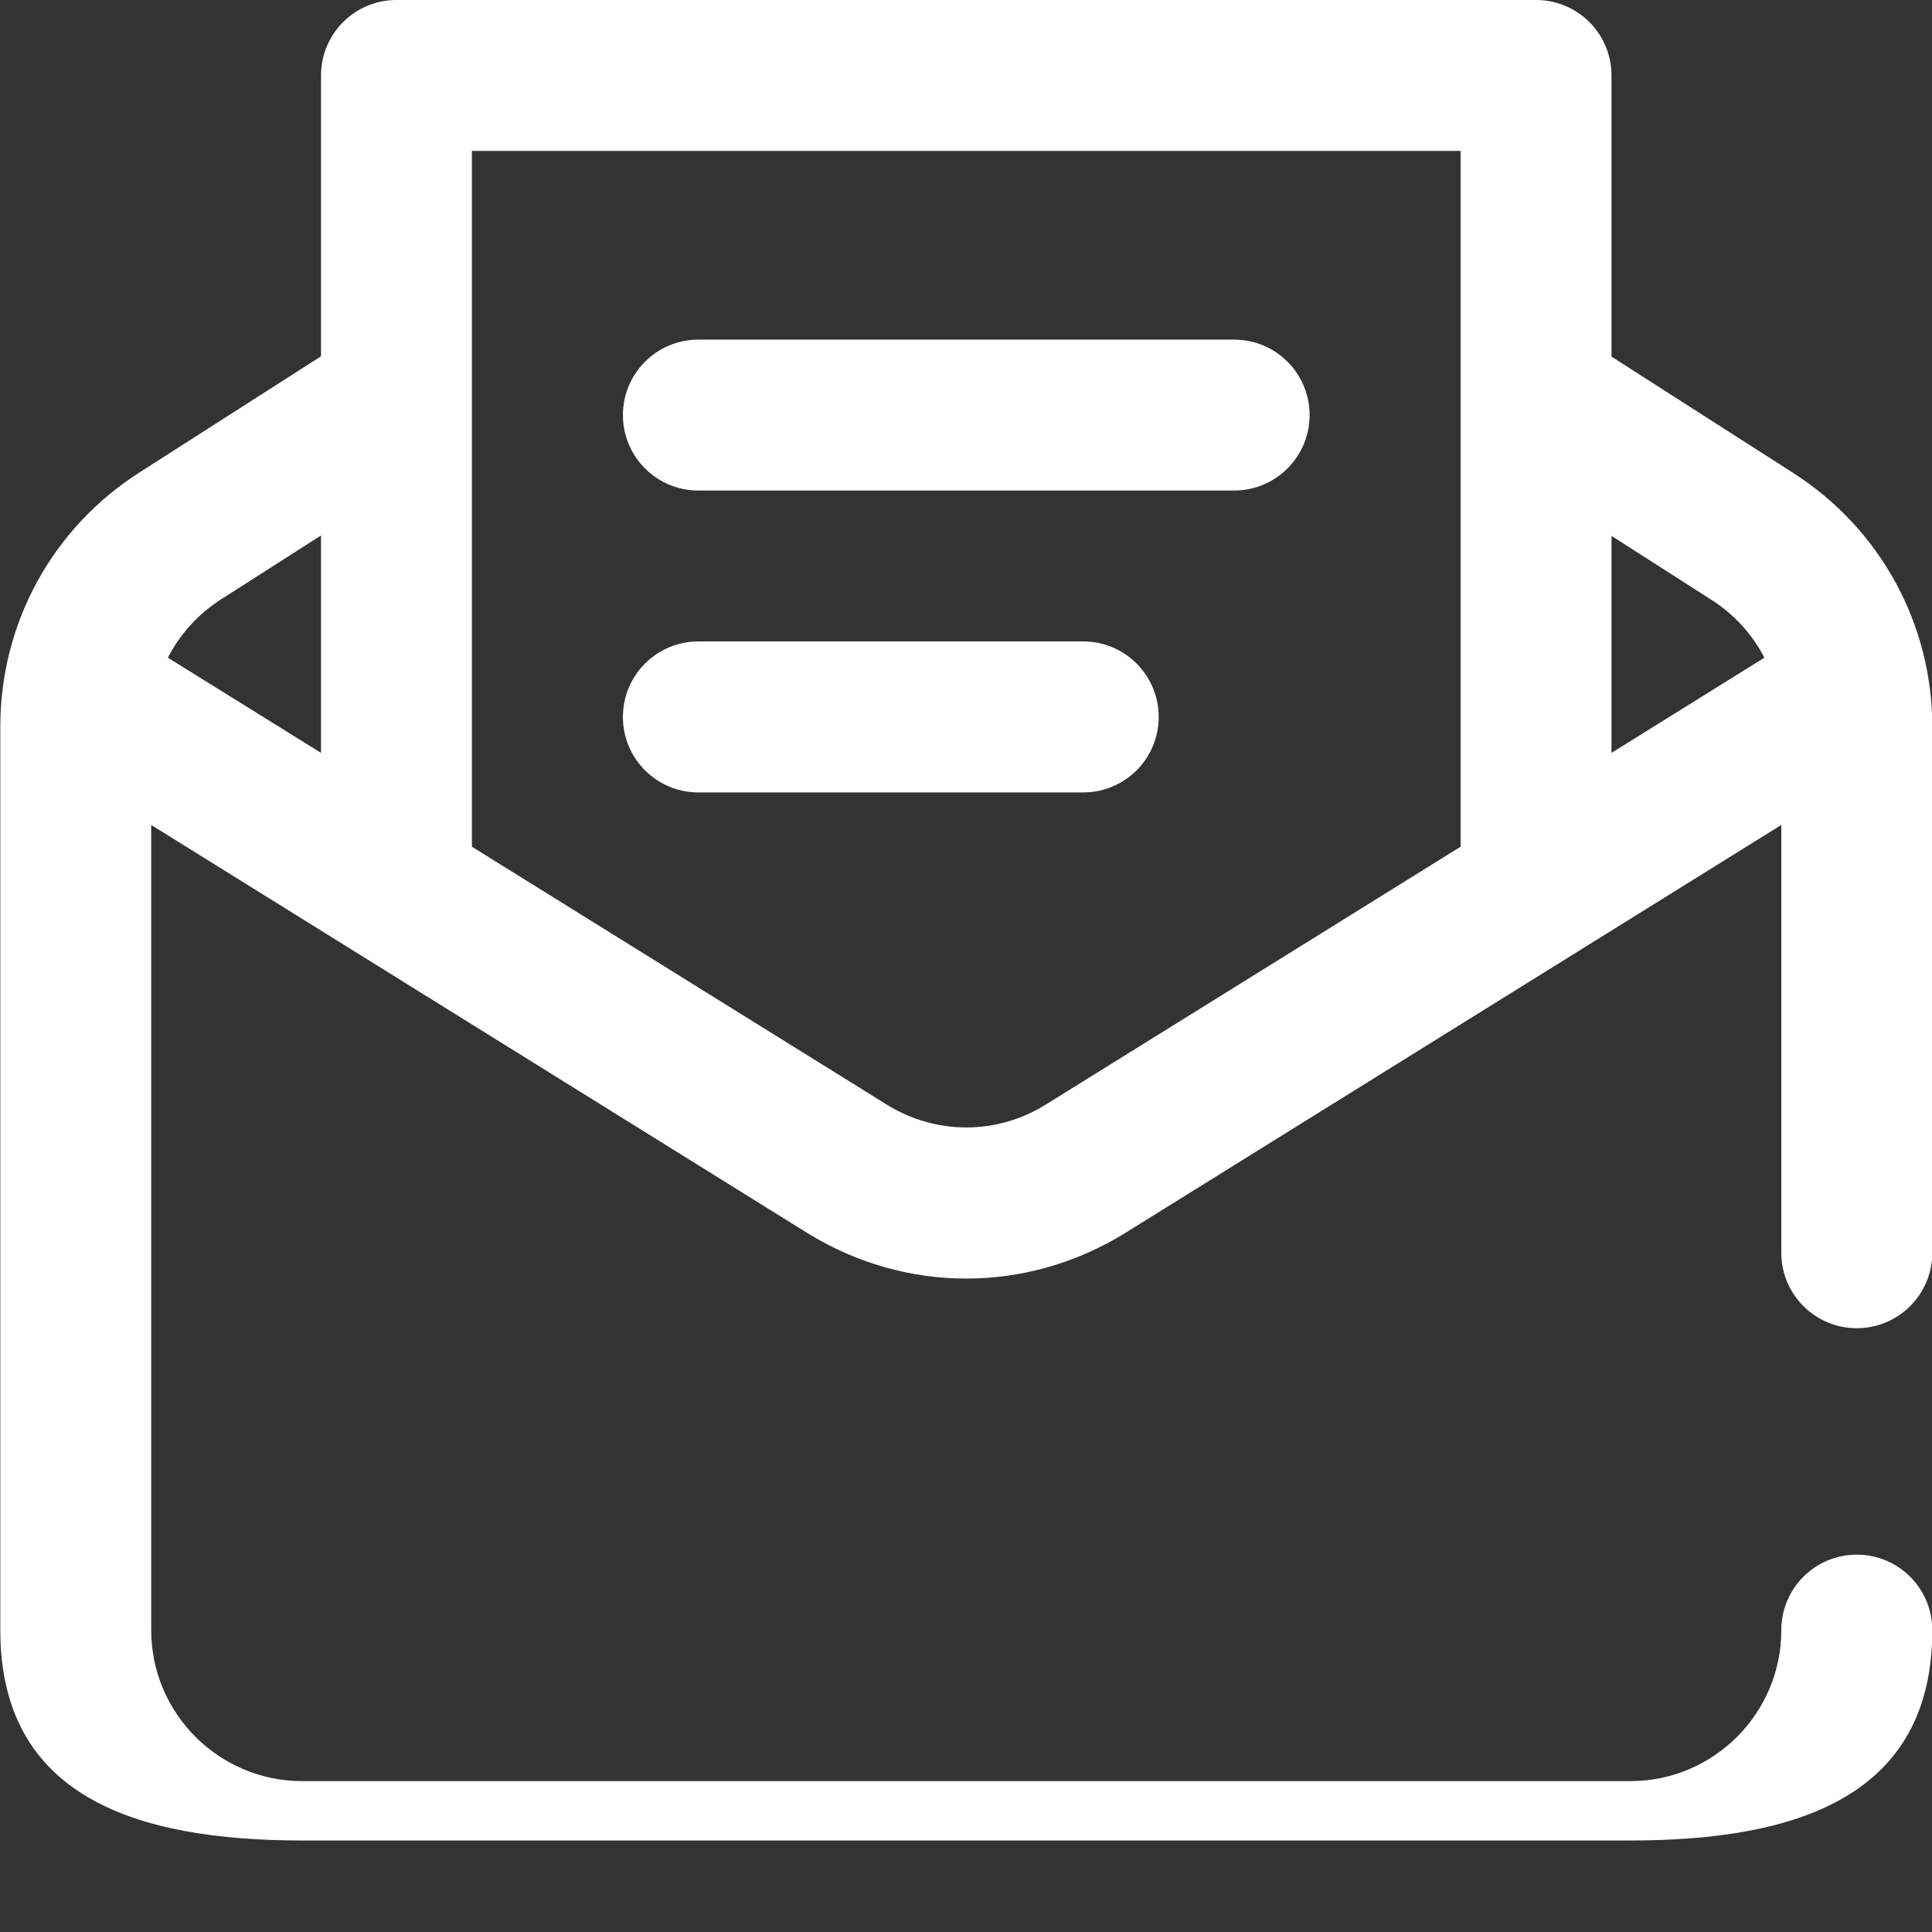 <?xml version="1.0" encoding="UTF-8"?>
<svg xmlns="http://www.w3.org/2000/svg" xmlns:xlink="http://www.w3.org/1999/xlink" width="19px" height="19px">
  <rect width="100%" height="100%" fill="#333333" stroke="none"/>
  <path fill-rule="evenodd" fill="rgb(255, 255, 255)" d="M18.260,13.062 C17.850,13.062 17.518,12.730 17.518,12.320 L17.518,8.113 L11.070,12.123 C10.587,12.423 10.045,12.574 9.502,12.574 C8.960,12.574 8.418,12.423 7.935,12.123 L1.487,8.113 L1.487,16.031 C1.487,16.850 2.153,17.516 2.971,17.516 L16.034,17.516 C16.852,17.516 17.518,16.850 17.518,16.031 C17.518,15.621 17.850,15.289 18.260,15.289 C18.670,15.289 19.003,15.621 19.003,16.031 C19.003,17.668 17.671,18.1 16.034,18.1 L2.971,18.1 C1.334,18.1 0.003,17.668 0.003,16.031 L0.003,7.147 C0.003,6.129 0.514,5.194 1.372,4.646 L3.157,3.504 L3.157,0.742 C3.157,0.332 3.489,-0.000 3.899,-0.000 L15.106,-0.000 C15.516,-0.000 15.848,0.332 15.848,0.742 L15.848,3.507 L17.635,4.651 C18.491,5.199 19.003,6.134 19.003,7.151 L19.003,12.320 C19.003,12.730 18.670,13.062 18.260,13.062 ZM3.157,5.266 L2.171,5.896 C1.946,6.041 1.769,6.238 1.651,6.468 L3.157,7.404 L3.157,5.266 ZM14.364,1.484 L4.641,1.484 L4.641,8.327 L8.719,10.862 C9.202,11.163 9.803,11.163 10.286,10.862 L14.364,8.327 L14.364,1.484 ZM16.834,5.901 L15.848,5.270 L15.848,7.404 L17.352,6.468 C17.234,6.241 17.058,6.044 16.834,5.901 ZM6.126,7.051 C6.126,6.641 6.458,6.308 6.868,6.308 L10.653,6.308 C11.063,6.308 11.395,6.641 11.395,7.051 C11.395,7.461 11.063,7.793 10.653,7.793 L6.868,7.793 C6.458,7.793 6.126,7.461 6.126,7.051 ZM6.126,4.082 C6.126,3.672 6.458,3.340 6.868,3.340 L12.137,3.340 C12.547,3.340 12.879,3.672 12.879,4.082 C12.879,4.492 12.547,4.824 12.137,4.824 L6.868,4.824 C6.458,4.824 6.126,4.492 6.126,4.082 Z"></path>
</svg>
